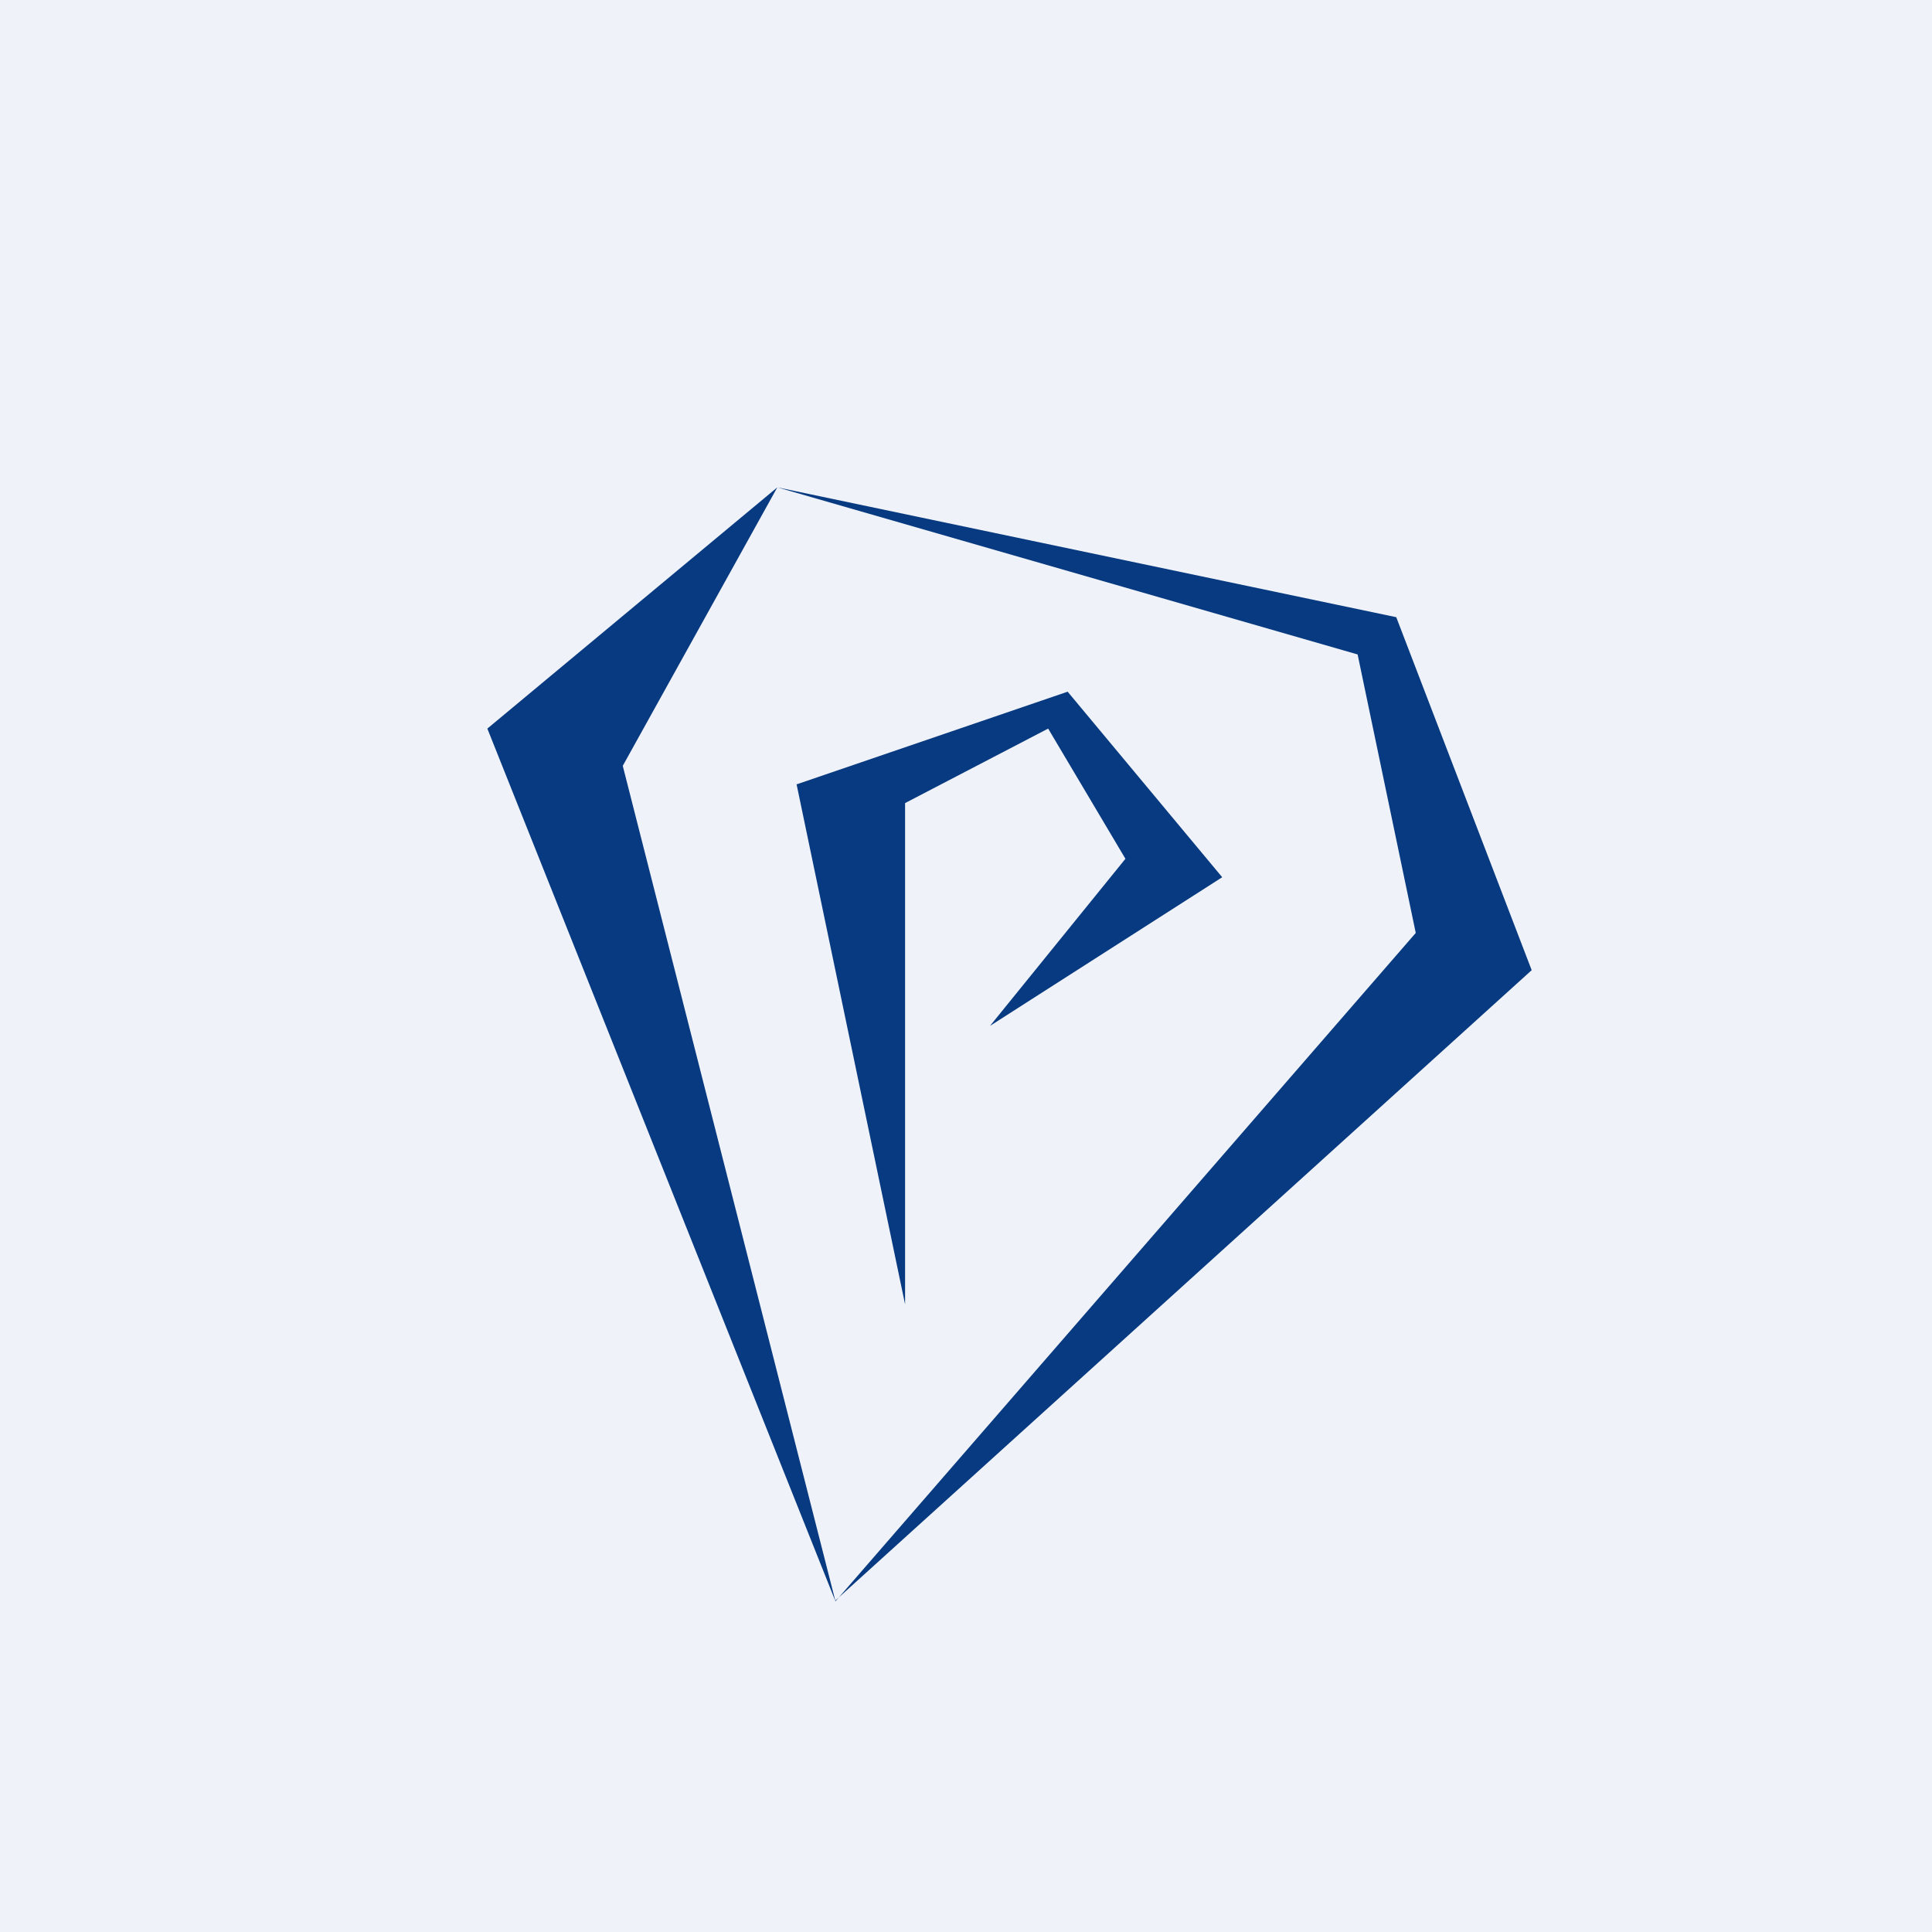 <?xml version="1.0" encoding="UTF-8"?>
<!-- generated by Finnhub -->
<svg viewBox="0 0 55.5 55.5" xmlns="http://www.w3.org/2000/svg">
<path d="M 0,0 H 55.5 V 55.5 H 0 Z" fill="rgb(239, 242, 248)"/>
<path d="M 22.88,22.515 L 26,37.47 V 23.07 L 30.11,20.93 L 32.33,24.67 L 28.44,29.47 L 35.11,25.2 L 30.67,19.87 L 22.89,22.53 Z" fill="rgb(7, 58, 128)"/>
<path d="M 23.99,45.985 L 44,27.87 L 40.11,17.73 L 22.33,14 L 14,20.93 L 24,46 Z M 24,46 L 40.67,26.8 L 39,18.8 L 22.33,14 L 17.89,22 L 24,46 Z" fill="rgb(7, 58, 128)" fill-rule="evenodd"/>
</svg>

